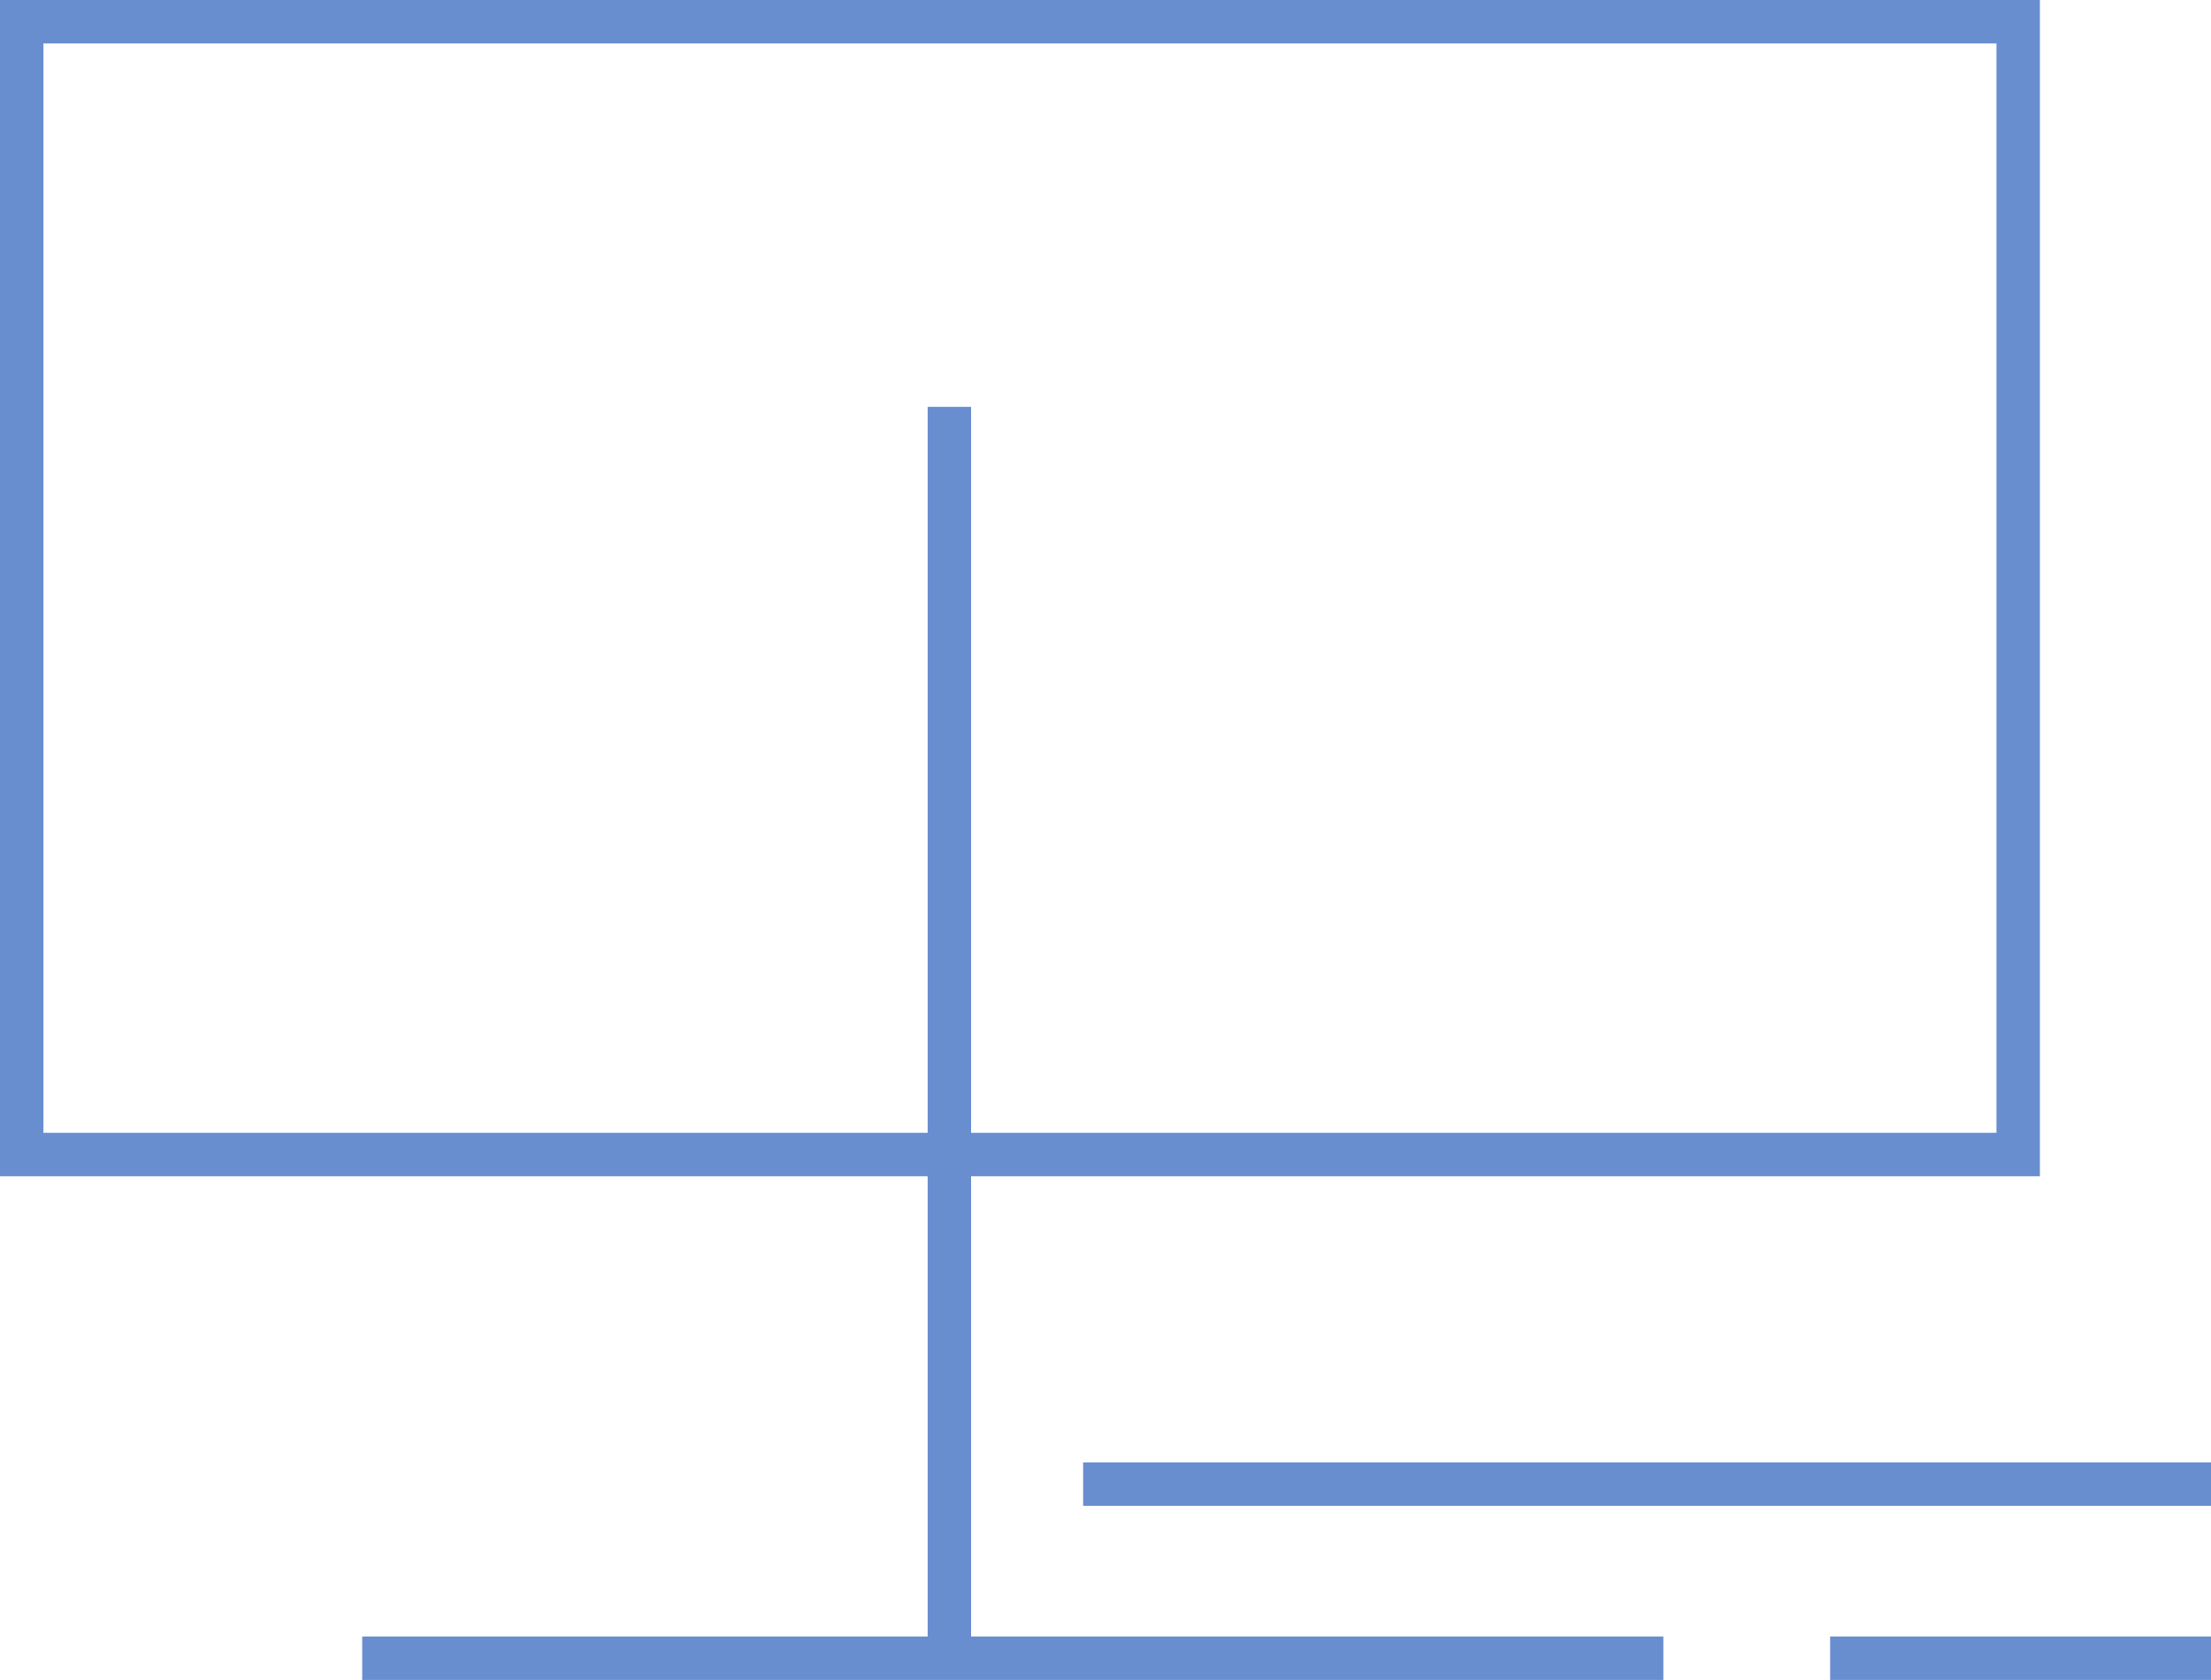 <svg xmlns="http://www.w3.org/2000/svg" xmlns:xlink="http://www.w3.org/1999/xlink" viewBox="0 0 50.91 38.69"><defs><style>.cls-1,.cls-3{fill:none;}.cls-2{clip-path:url(#clip-path);}.cls-3{stroke:#688ed0;stroke-miterlimit:10;}</style><clipPath id="clip-path" transform="translate(-0.5 -0.5)"><rect class="cls-1" width="51.41" height="39.69"/></clipPath></defs><g id="Livello_2" data-name="Livello 2"><g id="Livello_1-2" data-name="Livello 1"><g id="Group_93" data-name="Group 93"><g class="cls-2"><g id="Group_92" data-name="Group 92"><line id="Line_55" data-name="Line 55" class="cls-3" x1="8.34" y1="38.19" x2="38.3" y2="38.19"/><line id="Line_56" data-name="Line 56" class="cls-3" x1="21.86" y1="38.19" x2="21.86" y2="9.37"/><rect id="Rectangle_68" data-name="Rectangle 68" class="cls-3" x="0.5" y="0.5" width="45.97" height="26.09"/><line id="Line_57" data-name="Line 57" class="cls-3" x1="42.14" y1="38.19" x2="50.91" y2="38.19"/><line id="Line_58" data-name="Line 58" class="cls-3" x1="24.94" y1="34.18" x2="50.91" y2="34.18"/></g></g></g></g></g></svg>